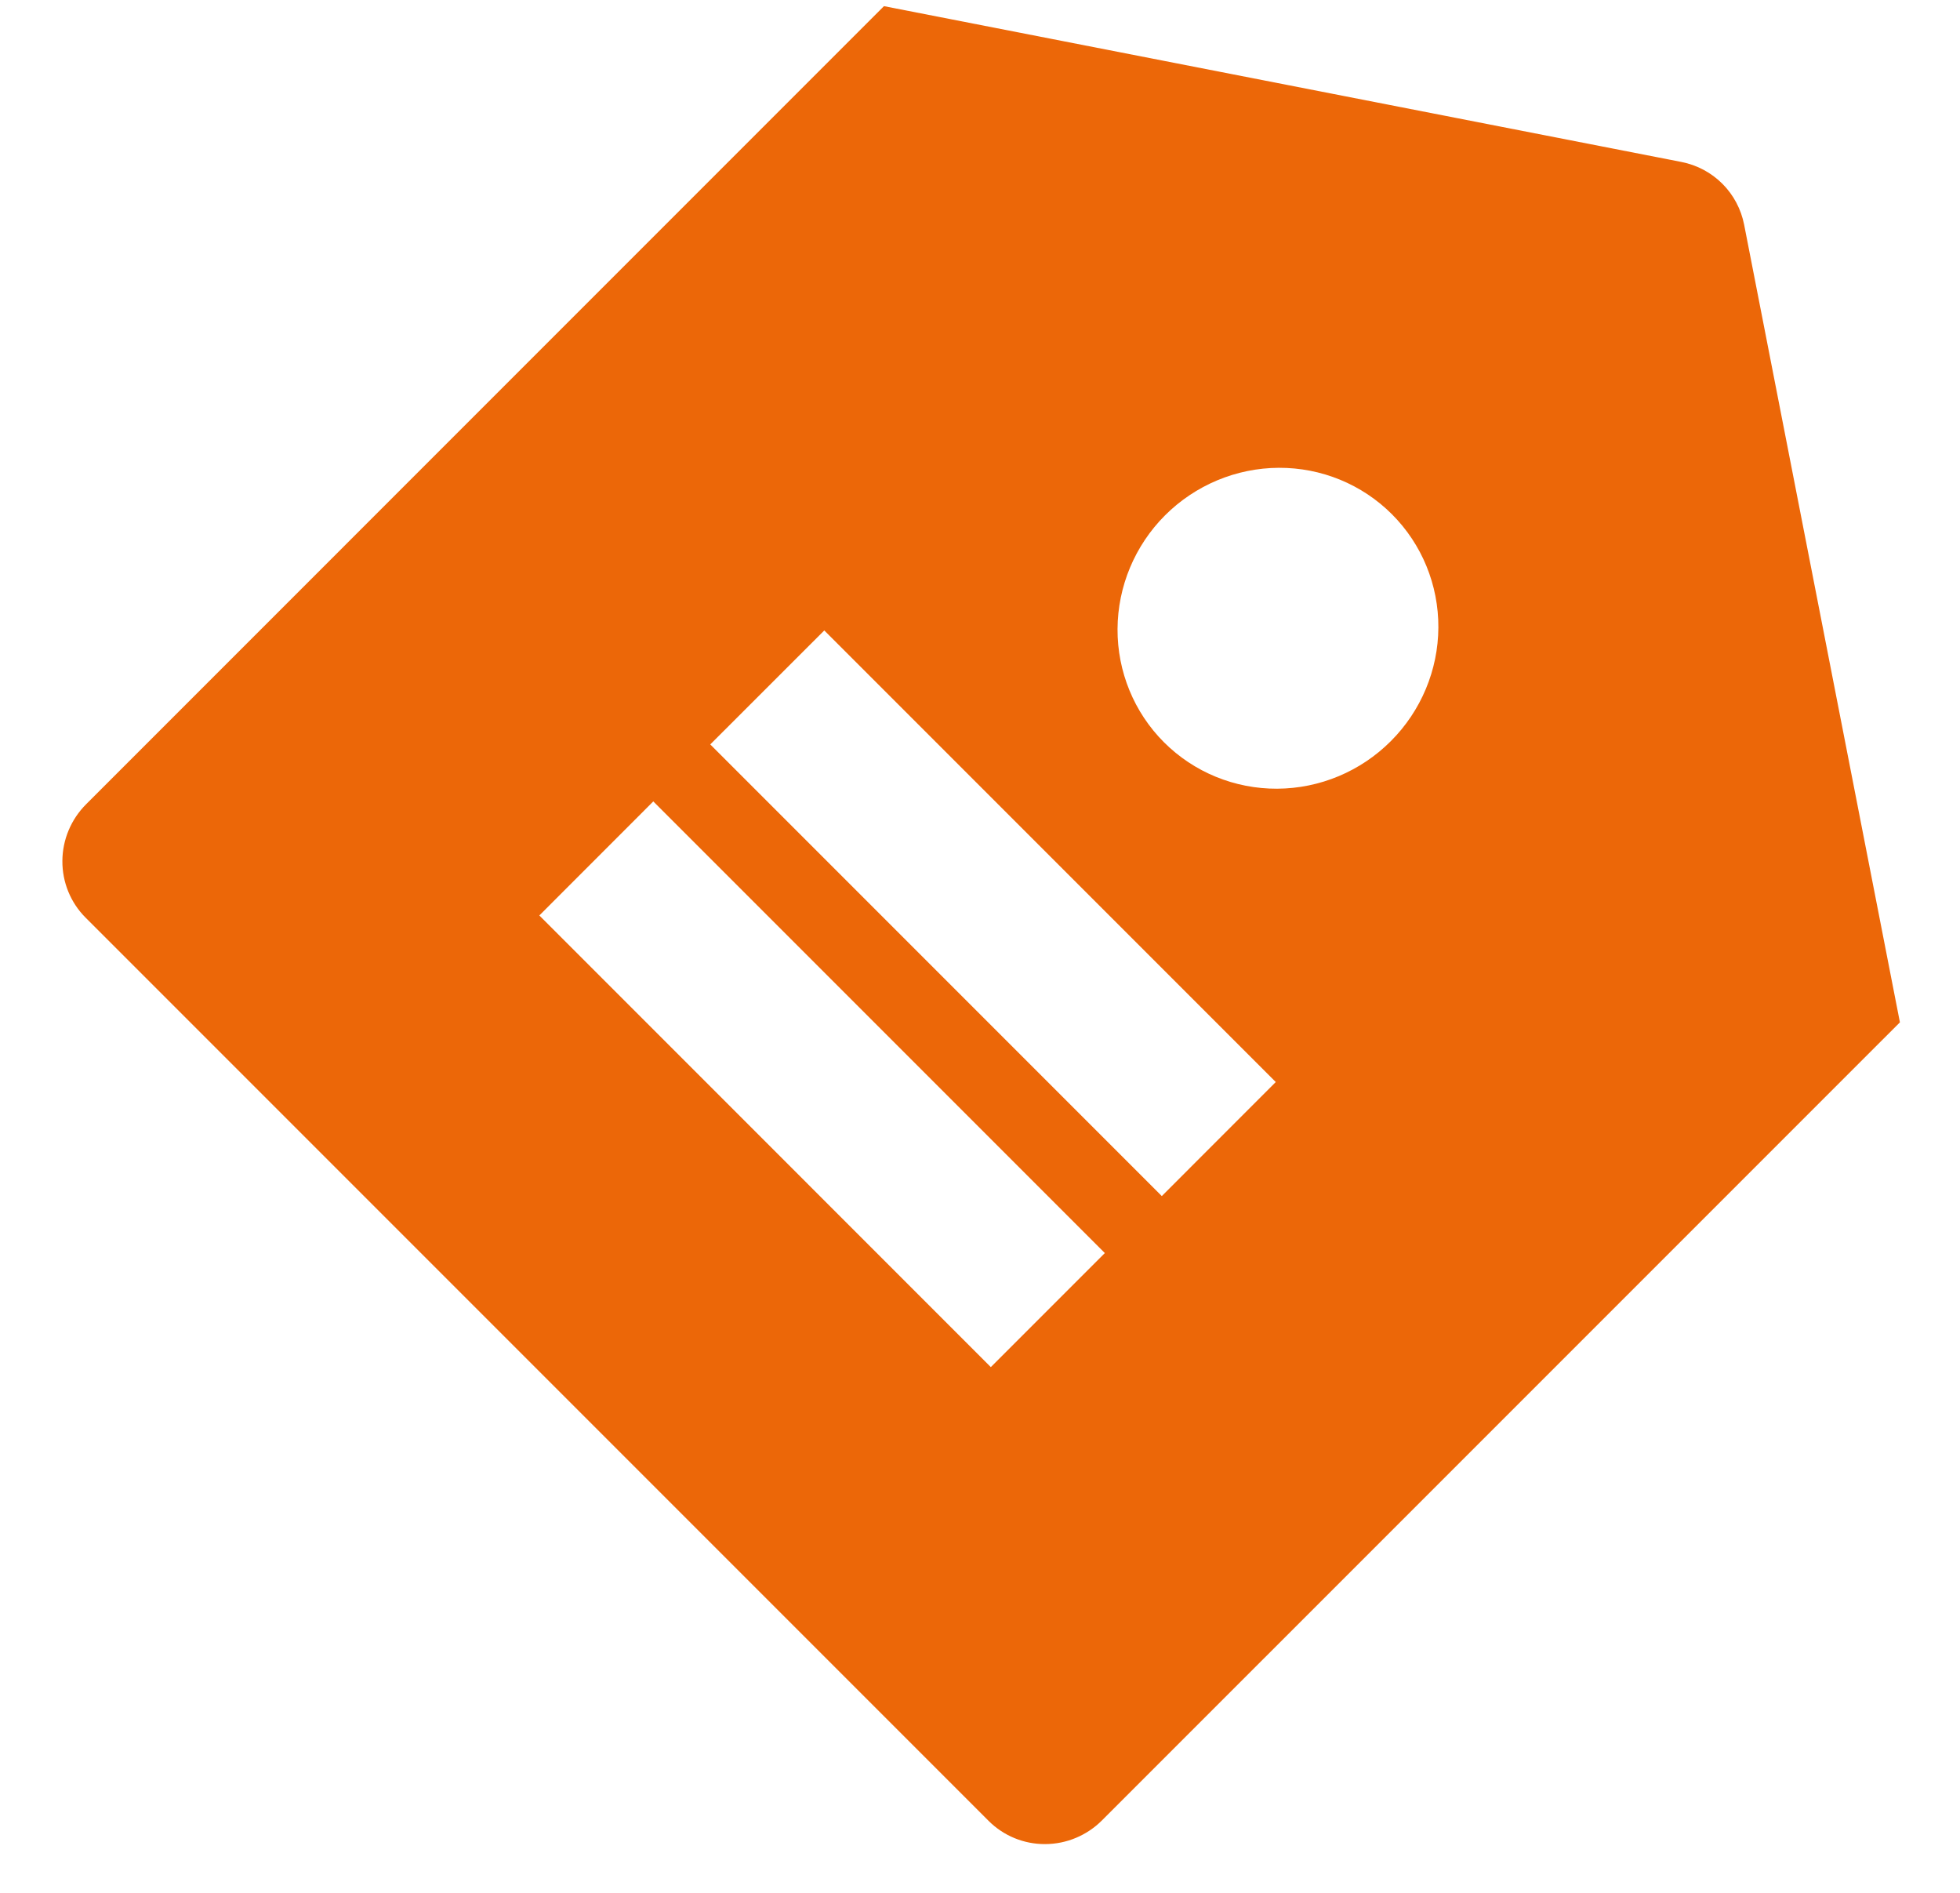 <svg width="29" height="28" viewBox="0 0 29 28" fill="none" xmlns="http://www.w3.org/2000/svg">
<path id="Vector" d="M13.079 0.091L24.879 2.396C25.108 2.441 25.319 2.553 25.484 2.718C25.649 2.883 25.761 3.094 25.806 3.323L28.111 15.123L16.306 26.927C16.083 27.151 15.78 27.278 15.465 27.279C15.151 27.281 14.849 27.157 14.628 26.936L1.266 13.574C1.045 13.353 0.921 13.051 0.923 12.737C0.924 12.422 1.051 12.12 1.275 11.896L13.079 0.091ZM17.222 10.98C17.665 11.423 18.268 11.67 18.897 11.667C19.527 11.664 20.132 11.411 20.579 10.963C21.026 10.516 21.279 9.911 21.282 9.282C21.285 8.652 21.038 8.05 20.595 7.607C20.152 7.164 19.55 6.917 18.92 6.92C18.291 6.923 17.686 7.176 17.238 7.623C16.791 8.07 16.538 8.675 16.535 9.305C16.532 9.934 16.779 10.537 17.222 10.98ZM9.666 11.855L7.98 13.542L14.66 20.223L16.347 18.536L9.666 11.855ZM12.196 9.326L10.509 11.012L17.19 17.693L18.876 16.006L12.196 9.326Z" fill="#EC6708"/>
</svg>
